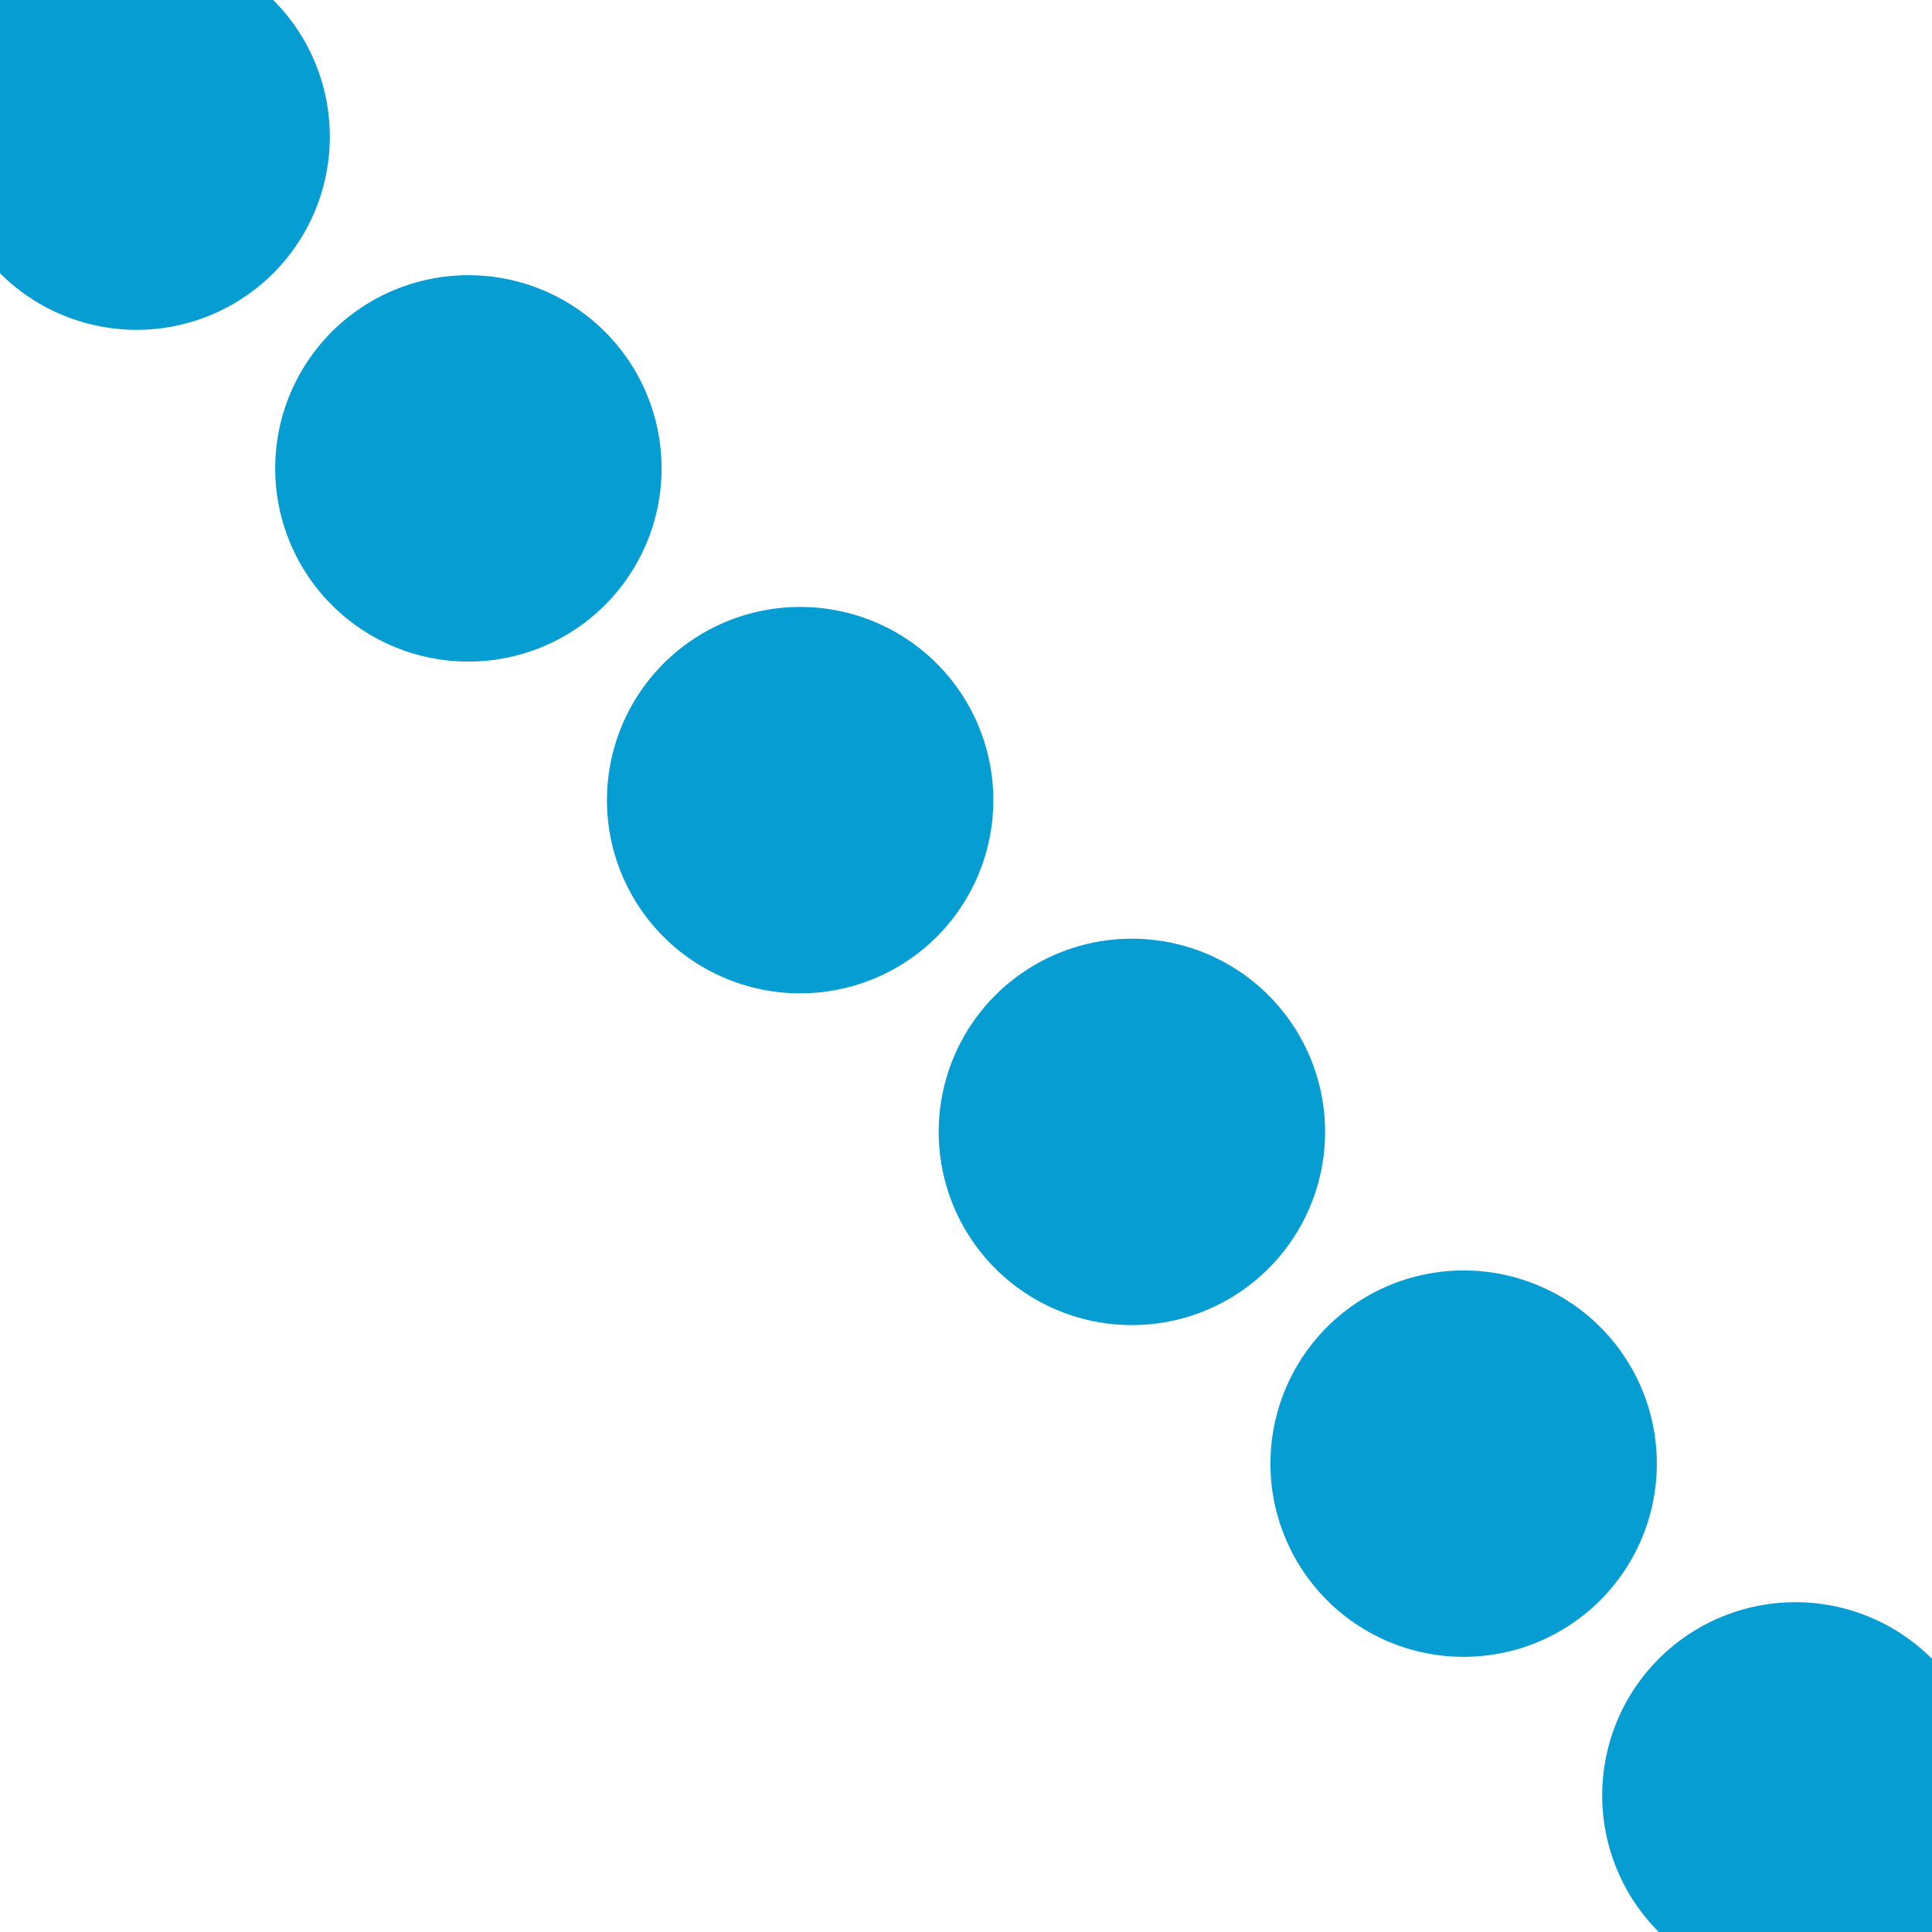 <?xml version="1.0" encoding="UTF-8"?>
<svg xmlns="http://www.w3.org/2000/svg" width="500" height="500">
 <title>LSTR2+4 sky</title>
 <path stroke="#069DD3" d="M 35.36,35.36 500,500" stroke-width="100" stroke-dasharray="0,121.42" stroke-linecap="round"/>
</svg>